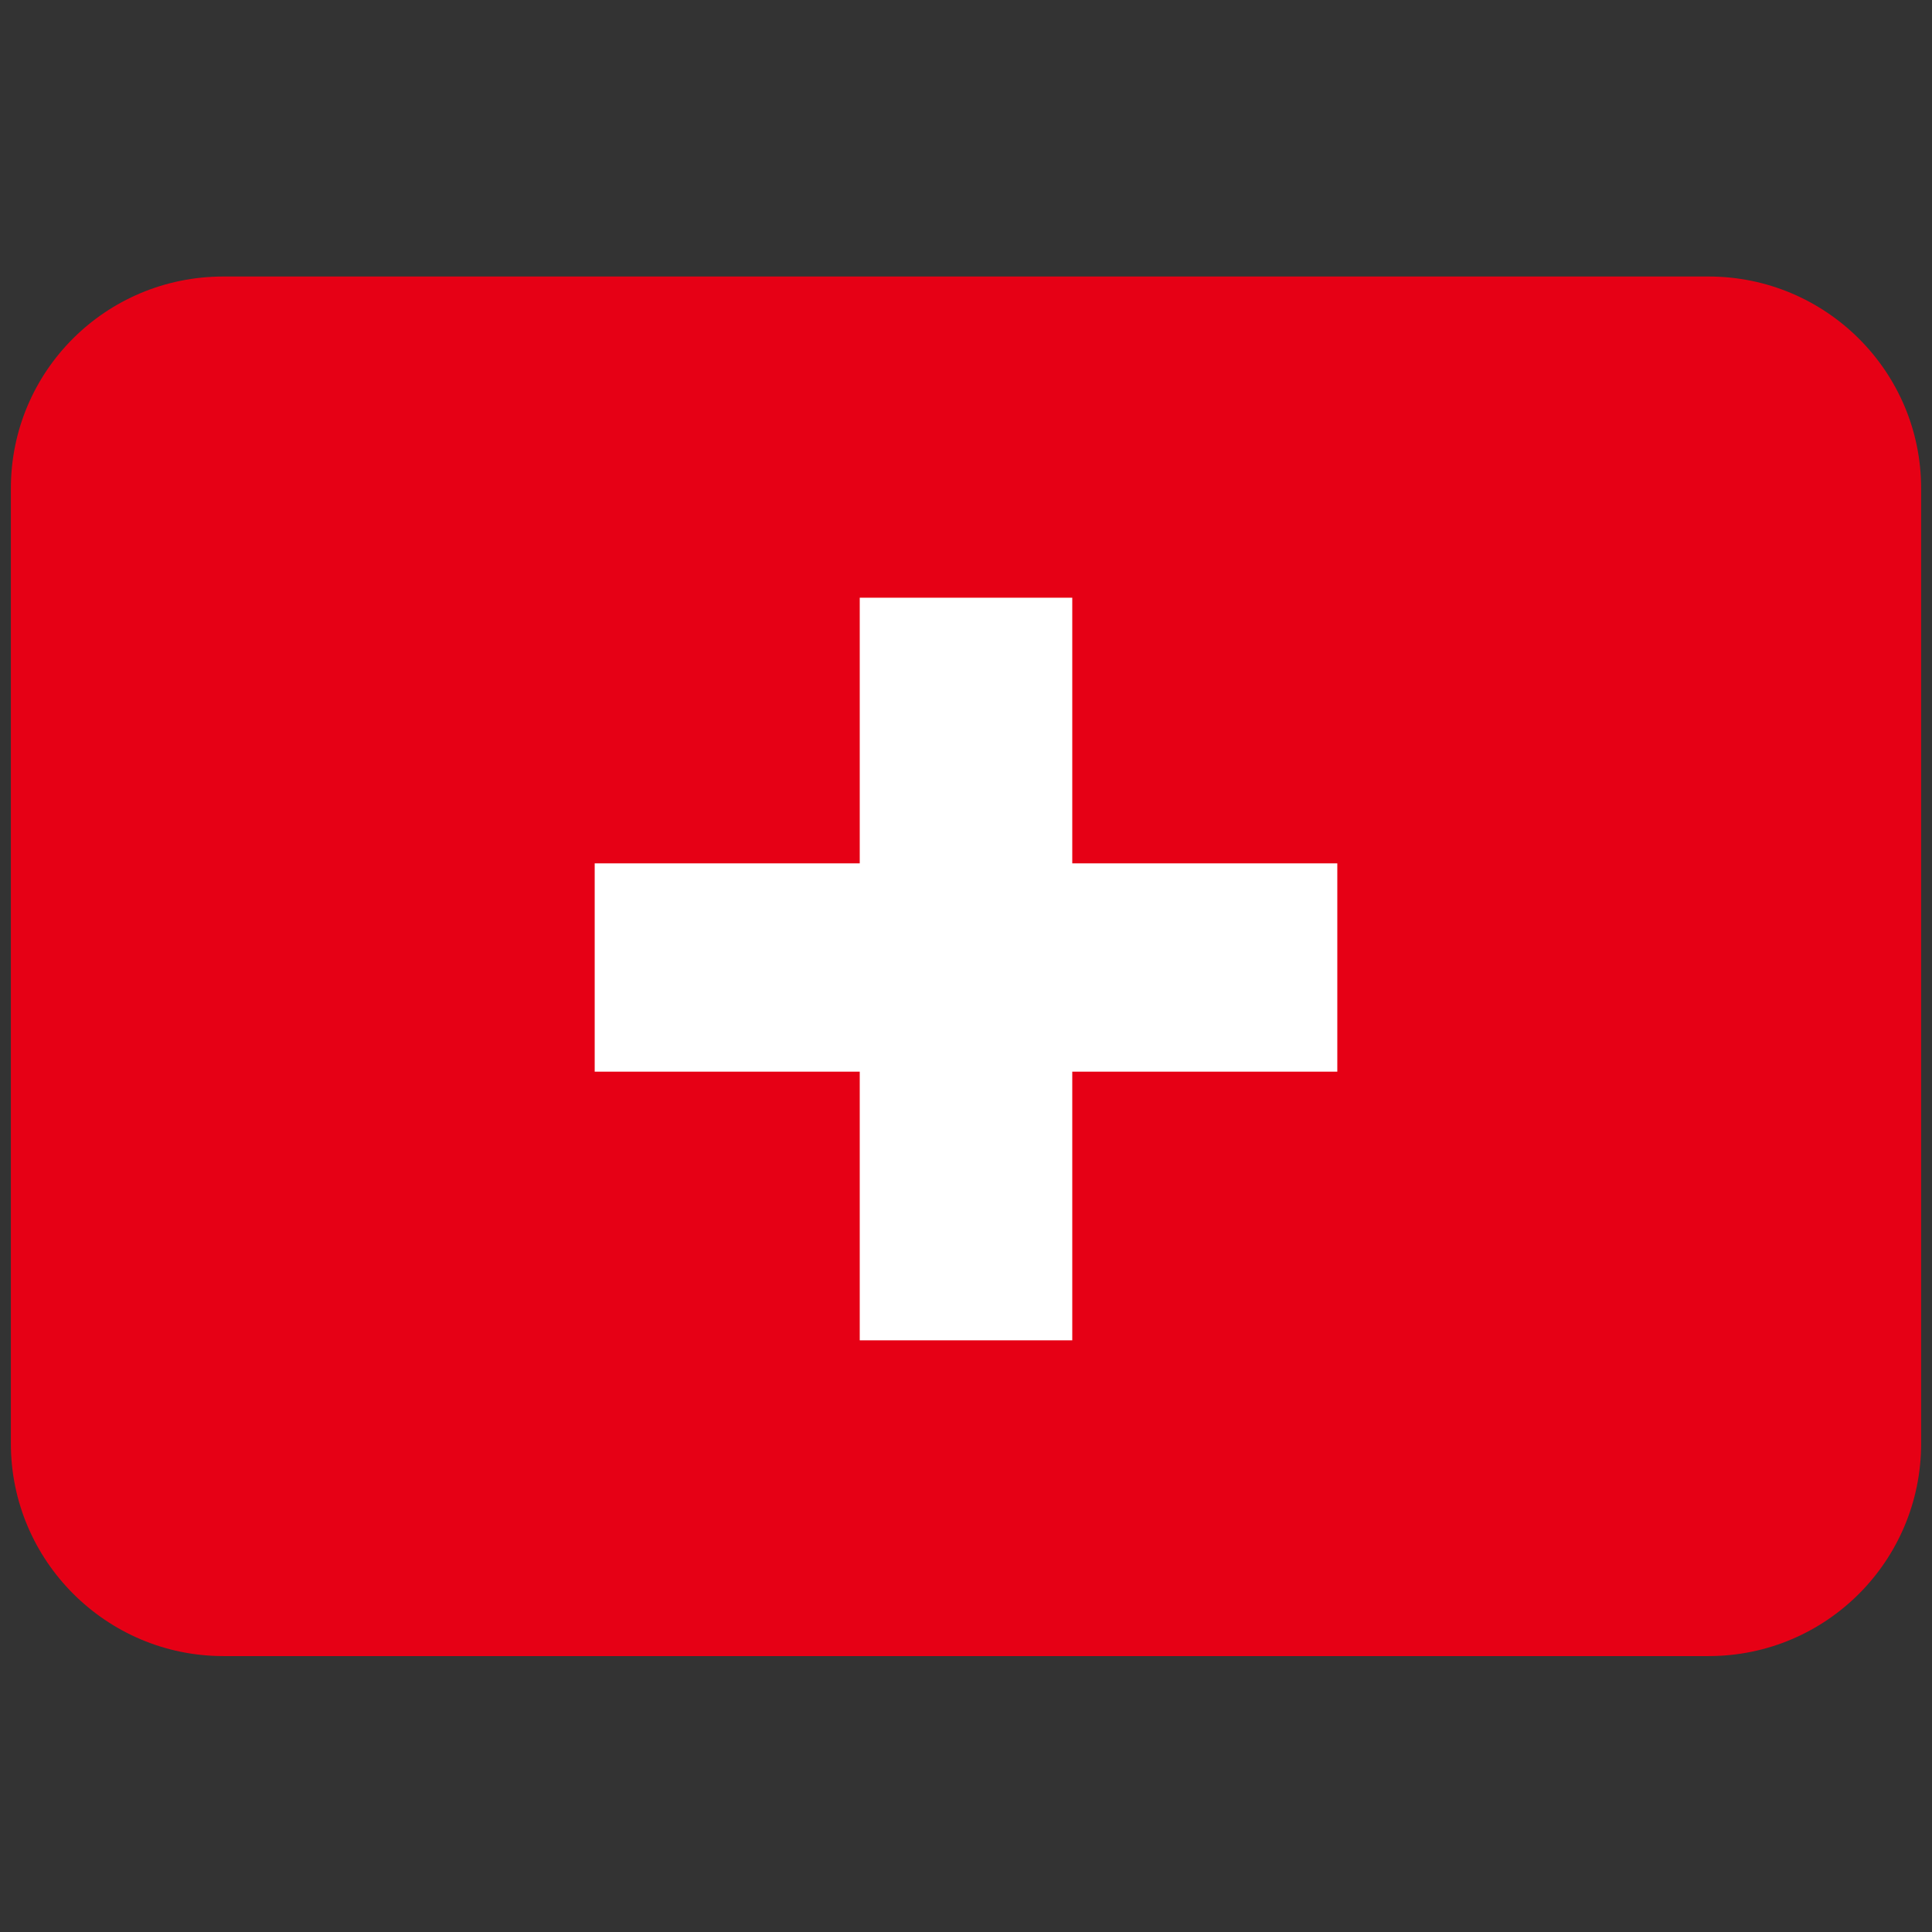 <?xml version="1.0" encoding="UTF-8"?>
<svg id="Calque_1" data-name="Calque 1" xmlns="http://www.w3.org/2000/svg" viewBox="0 0 32 32">
  <rect x="0" y="0" width="32" height="32" fill="#333333" stroke="none"/>
  <defs>
    <style>
      .cls-1 {
        fill: #e60015;
      }

      .cls-2 {
        fill: #fff;
      }
    </style>
  </defs>
  <path class="cls-1" d="m31.82,23.91c0,1.94-1.57,3.52-3.52,3.52H3.7c-1.94,0-3.52-1.58-3.52-3.52H.18v-15.82c0-1.94,1.57-3.51,3.52-3.51h24.6c1.94,0,3.52,1.57,3.52,3.51v15.82Z"/>
  <polygon class="cls-2" points="22.15 14.3 17.76 14.3 17.76 9.9 14.24 9.9 14.24 14.3 9.85 14.3 9.85 17.75 14.24 17.75 14.24 22.2 17.76 22.2 17.76 17.75 22.15 17.75 22.15 14.3"/>
</svg>